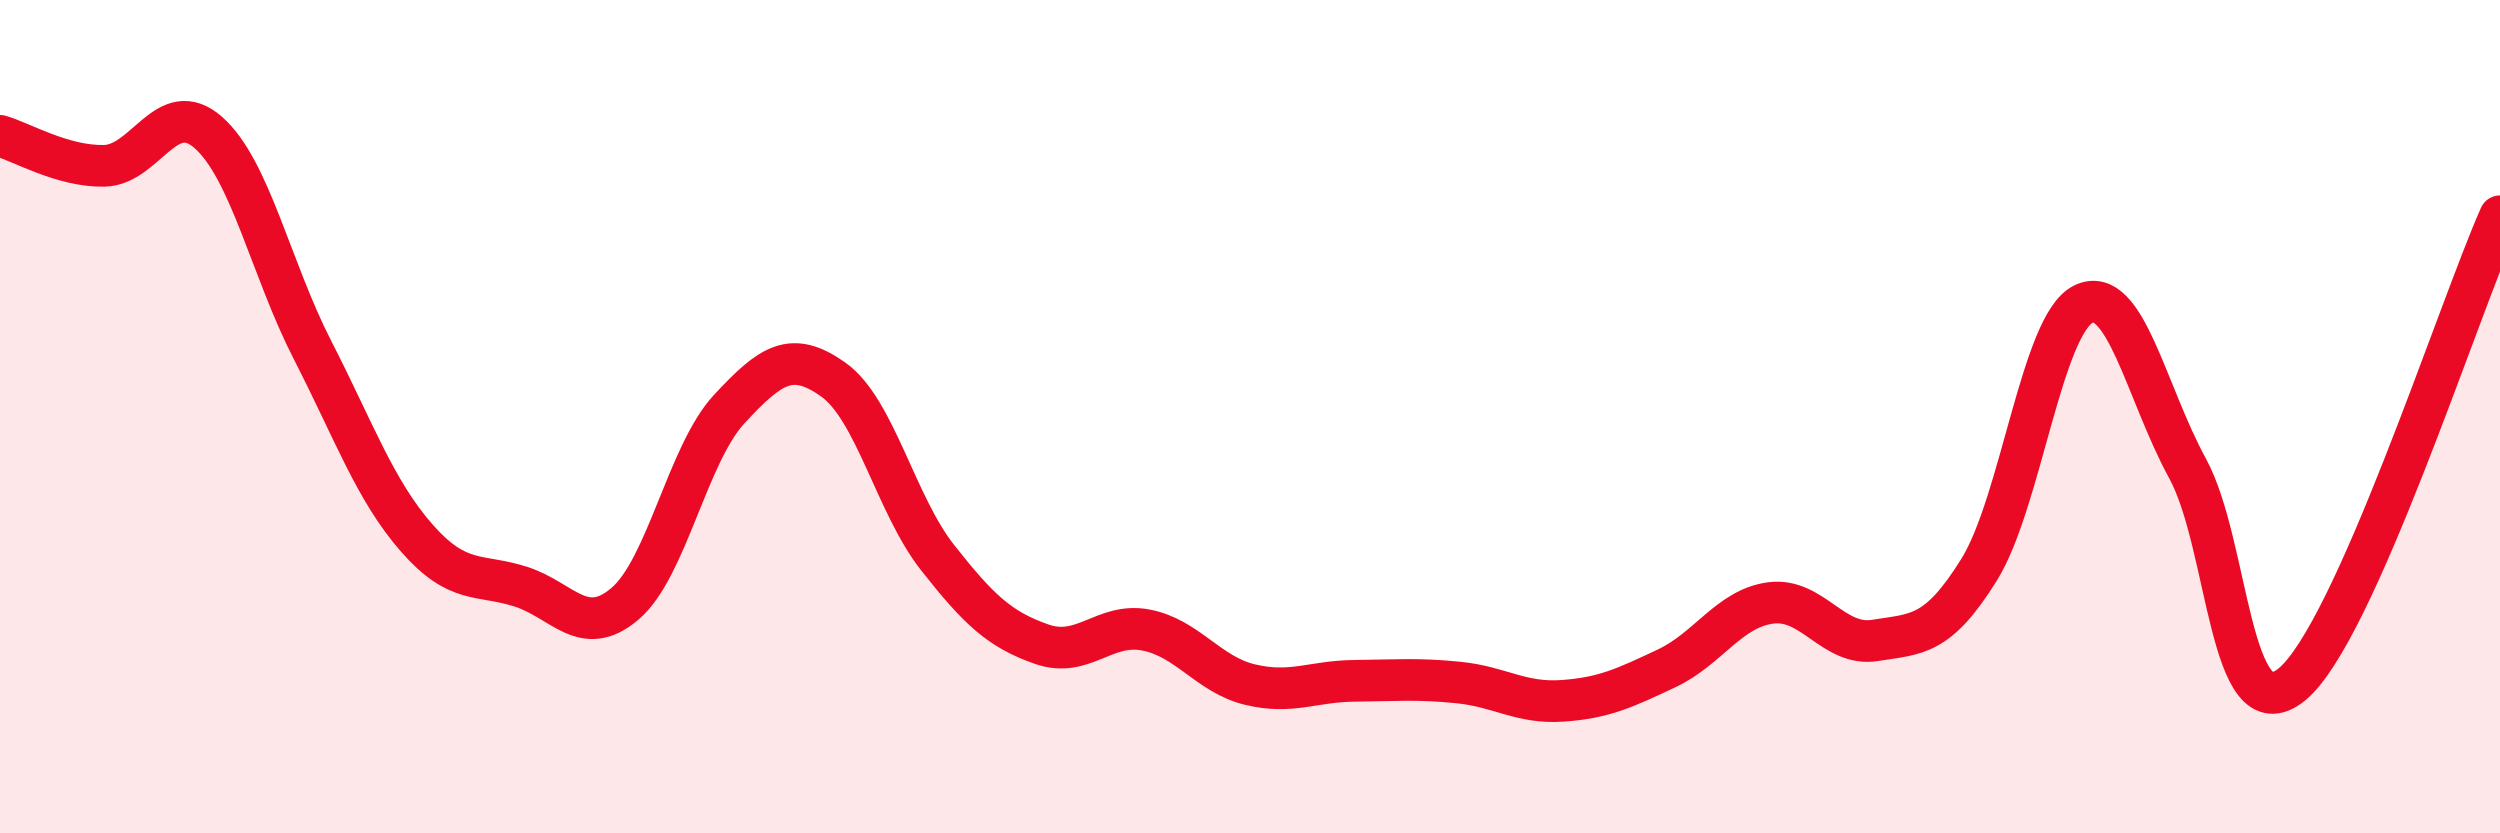 
    <svg width="60" height="20" viewBox="0 0 60 20" xmlns="http://www.w3.org/2000/svg">
      <path
        d="M 0,3.26 C 0.5,3.4 1.5,4 2.5,3.98 C 3.5,3.96 4,2.3 5,3.18 C 6,4.06 6.5,6.45 7.5,8.4 C 8.5,10.35 9,11.77 10,12.91 C 11,14.05 11.5,13.76 12.5,14.08 C 13.5,14.4 14,15.34 15,14.49 C 16,13.64 16.5,10.9 17.5,9.82 C 18.5,8.74 19,8.4 20,9.11 C 21,9.82 21.5,12.11 22.5,13.38 C 23.5,14.65 24,15.11 25,15.46 C 26,15.81 26.5,14.93 27.5,15.12 C 28.5,15.31 29,16.19 30,16.43 C 31,16.67 31.5,16.35 32.5,16.34 C 33.5,16.33 34,16.28 35,16.38 C 36,16.48 36.5,16.89 37.5,16.82 C 38.5,16.75 39,16.51 40,16.04 C 41,15.57 41.5,14.6 42.5,14.47 C 43.5,14.34 44,15.53 45,15.37 C 46,15.21 46.5,15.28 47.5,13.67 C 48.5,12.06 49,7.79 50,7.3 C 51,6.81 51.5,9.41 52.5,11.24 C 53.5,13.07 53.5,17.64 55,16.43 C 56.5,15.22 59,7.44 60,5.19L60 20L0 20Z"
        fill="#EB0A25"
        opacity="0.1"
        stroke-linecap="round"
        stroke-linejoin="round"
      />
      <path
        d="M 0,3.26 C 0.5,3.4 1.5,4 2.5,3.98 C 3.5,3.96 4,2.3 5,3.18 C 6,4.06 6.5,6.45 7.5,8.4 C 8.5,10.35 9,11.77 10,12.91 C 11,14.05 11.5,13.76 12.5,14.08 C 13.5,14.4 14,15.34 15,14.49 C 16,13.64 16.5,10.9 17.5,9.82 C 18.5,8.74 19,8.4 20,9.11 C 21,9.82 21.5,12.11 22.5,13.38 C 23.5,14.65 24,15.11 25,15.46 C 26,15.81 26.5,14.93 27.5,15.12 C 28.5,15.31 29,16.19 30,16.43 C 31,16.67 31.5,16.35 32.5,16.34 C 33.5,16.33 34,16.28 35,16.38 C 36,16.48 36.5,16.89 37.5,16.82 C 38.5,16.75 39,16.51 40,16.04 C 41,15.57 41.5,14.6 42.5,14.47 C 43.5,14.34 44,15.53 45,15.37 C 46,15.21 46.5,15.28 47.5,13.67 C 48.5,12.06 49,7.79 50,7.3 C 51,6.81 51.5,9.41 52.5,11.24 C 53.5,13.07 53.5,17.64 55,16.43 C 56.5,15.22 59,7.44 60,5.19"
        stroke="#EB0A25"
        stroke-width="1"
        fill="none"
        stroke-linecap="round"
        stroke-linejoin="round"
      />
    </svg>
  